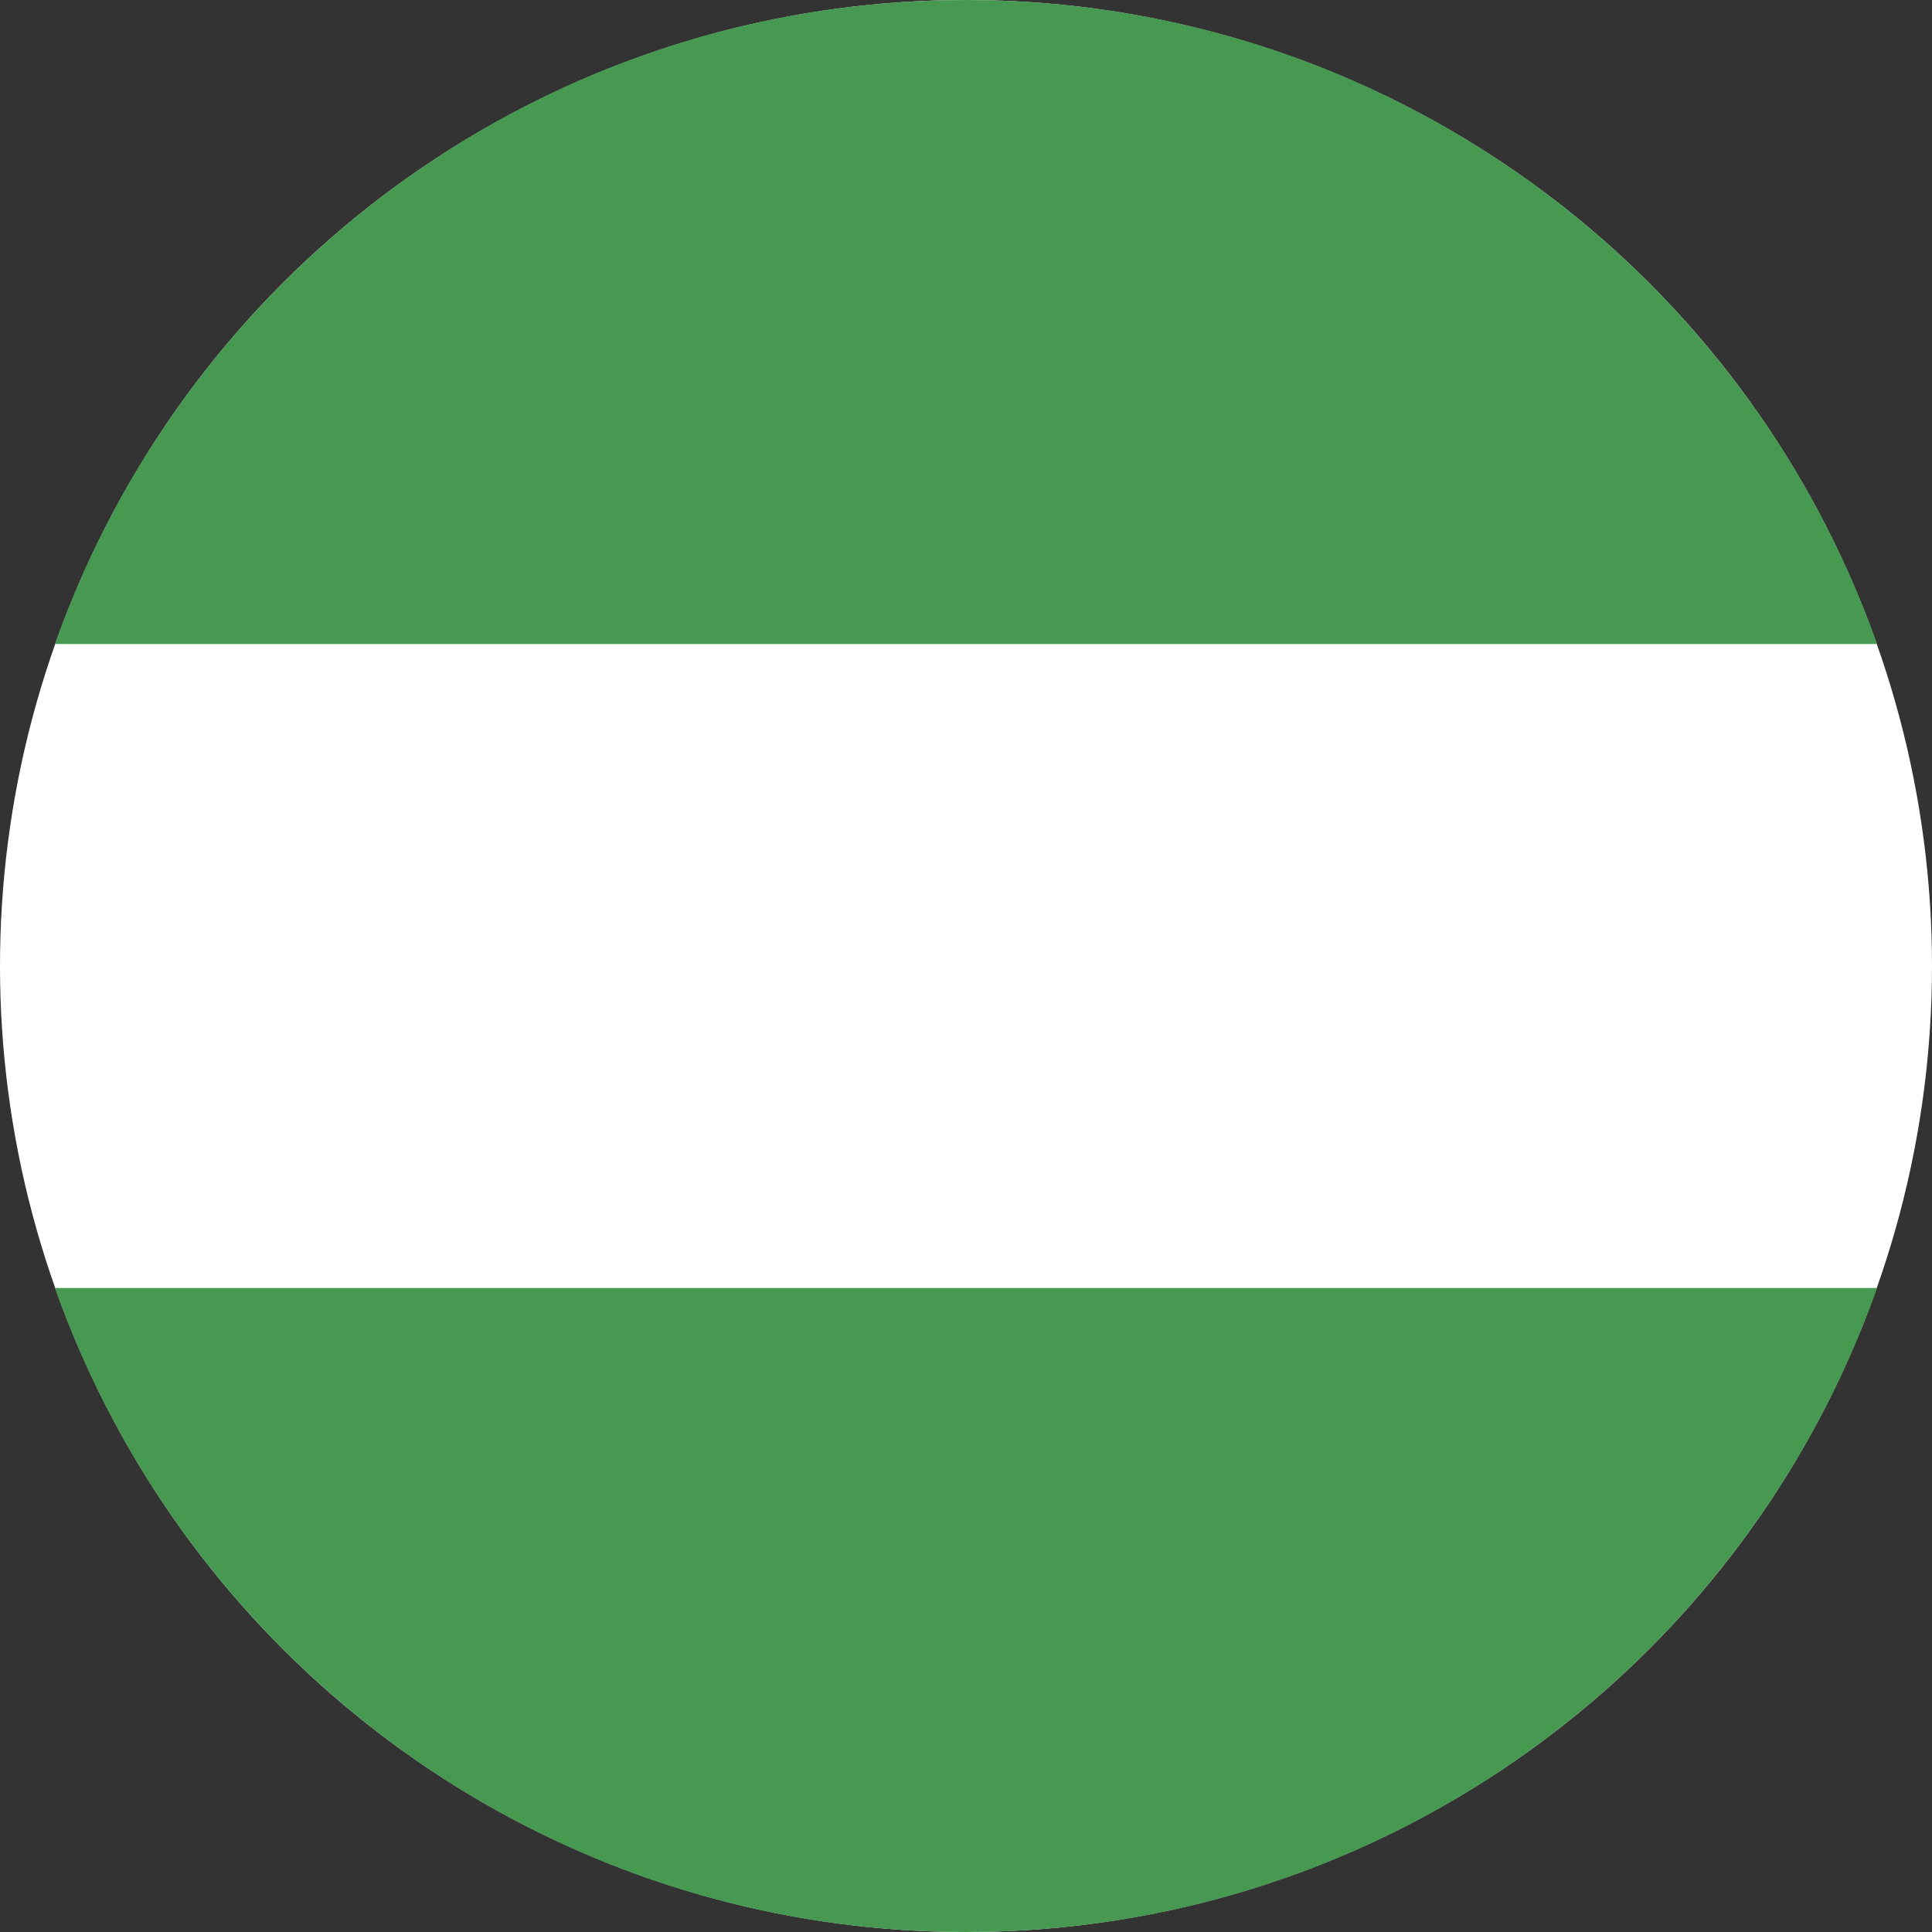 <?xml version="1.0" encoding="UTF-8"?>
<svg width="180px" height="180px" viewBox="0 0 180 180" version="1.1" xmlns="http://www.w3.org/2000/svg" xmlns:xlink="http://www.w3.org/1999/xlink">
    <rect x="0" y="0" width="180" height="180" fill="#333333" stroke="none"/>
    <!-- Generator: Sketch 46.2 (44496) - http://www.bohemiancoding.com/sketch -->
    <title>Icon / Country / Nigeria</title>
    <desc>Created with Sketch.</desc>
    <defs></defs>
    <g id="Symbols" stroke="none" stroke-width="1" fill="none" fill-rule="evenodd">
        <g id="Icon-/-Country-/-Nigeria" fill-rule="nonzero">
            <g id="Nigeria" transform="translate(90, 90) rotate(90) translate(-90, -90) ">
                <circle id="Path" fill="#FFFFFF" cx="90" cy="90" r="90"></circle>
                <path d="M120,174.879 C154.956,162.524 180,129.187 180,90 C180,50.814 154.956,17.477 120,5.122 L120,174.88 L120,174.879 Z" id="Shape" fill="#479951"></path>
                <path d="M60,5.121 C25.044,17.476 0,50.813 0,90 C0,129.187 25.044,162.524 60,174.879 L60,5.121 L60,5.121 Z" id="Shape" fill="#479951"></path>
            </g>
        </g>
    </g>
</svg>